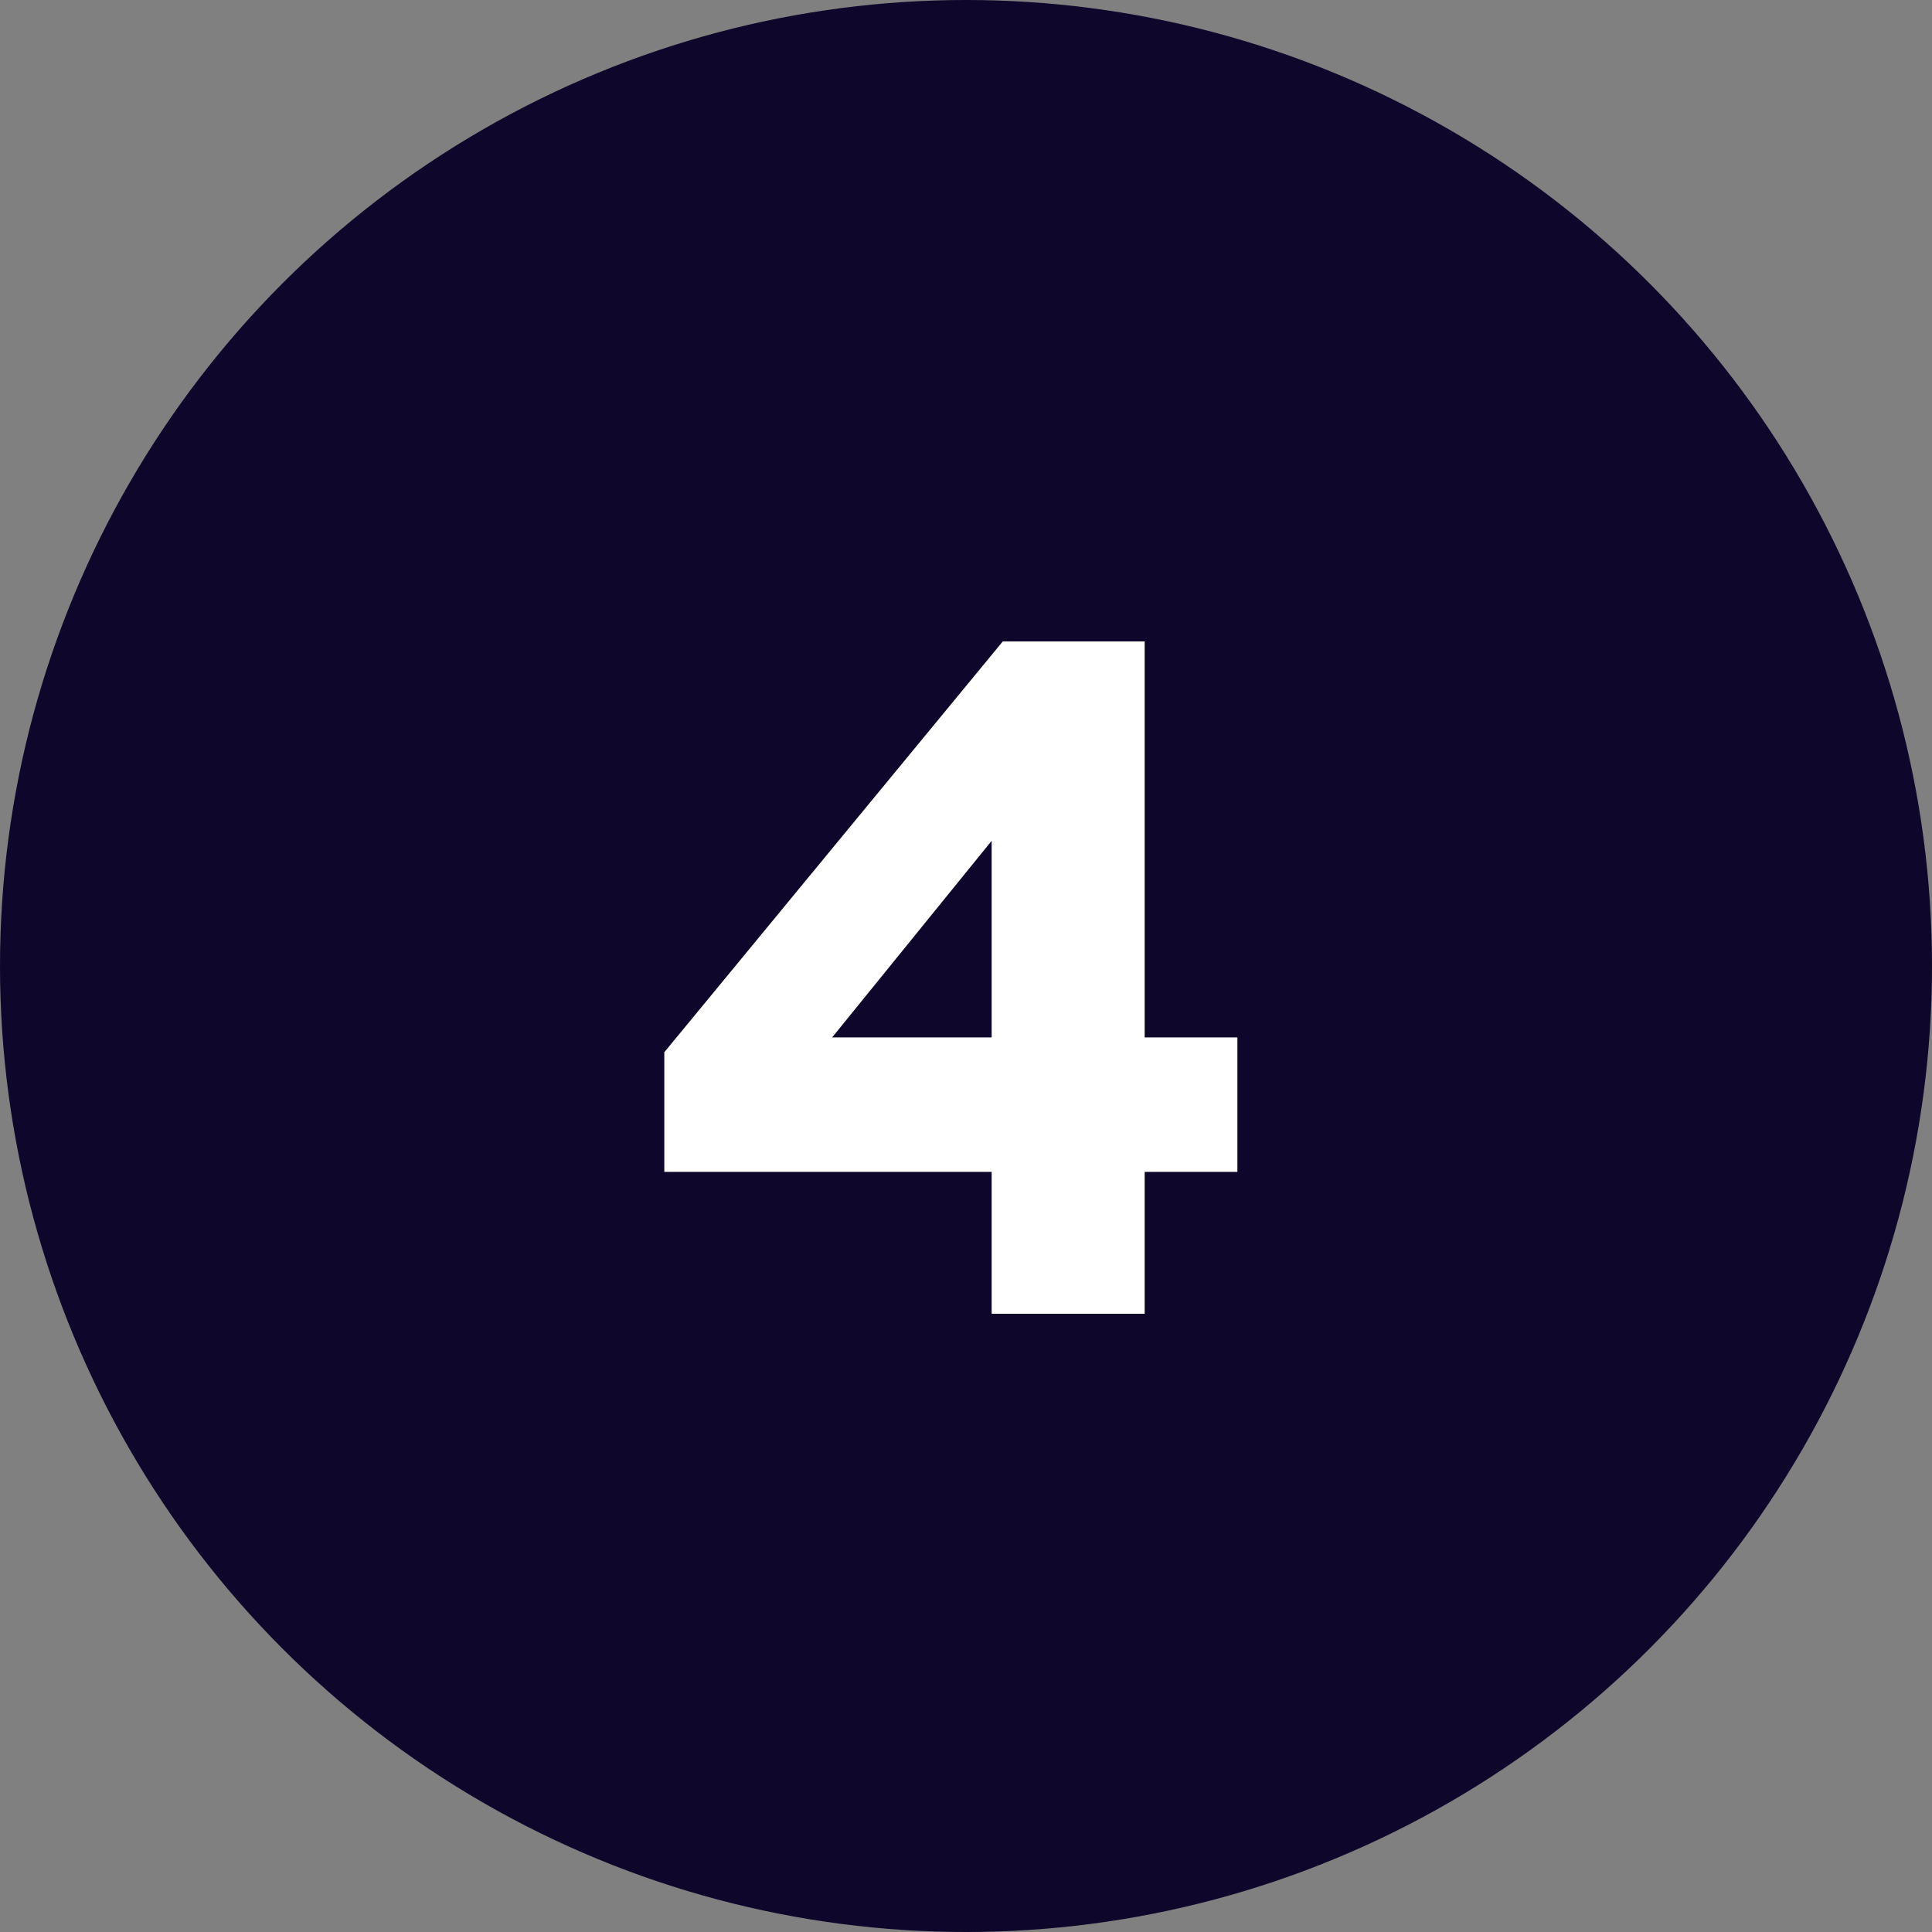 <?xml version="1.0" encoding="UTF-8"?> <svg xmlns="http://www.w3.org/2000/svg" width="50" height="50" viewBox="0 0 50 50" fill="none"><rect x="0" y="0" width="50" height="50" fill="#808080" stroke="none"/><circle cx="25" cy="25" r="25" fill="#0F062B"></circle><path d="M25.664 21.76L21.536 26.848H25.664V21.76ZM32.024 26.848V30.328H29.624V34H25.664V30.328H17.192V27.232L25.952 16.6H29.624V26.848H32.024Z" fill="white"></path></svg> 
